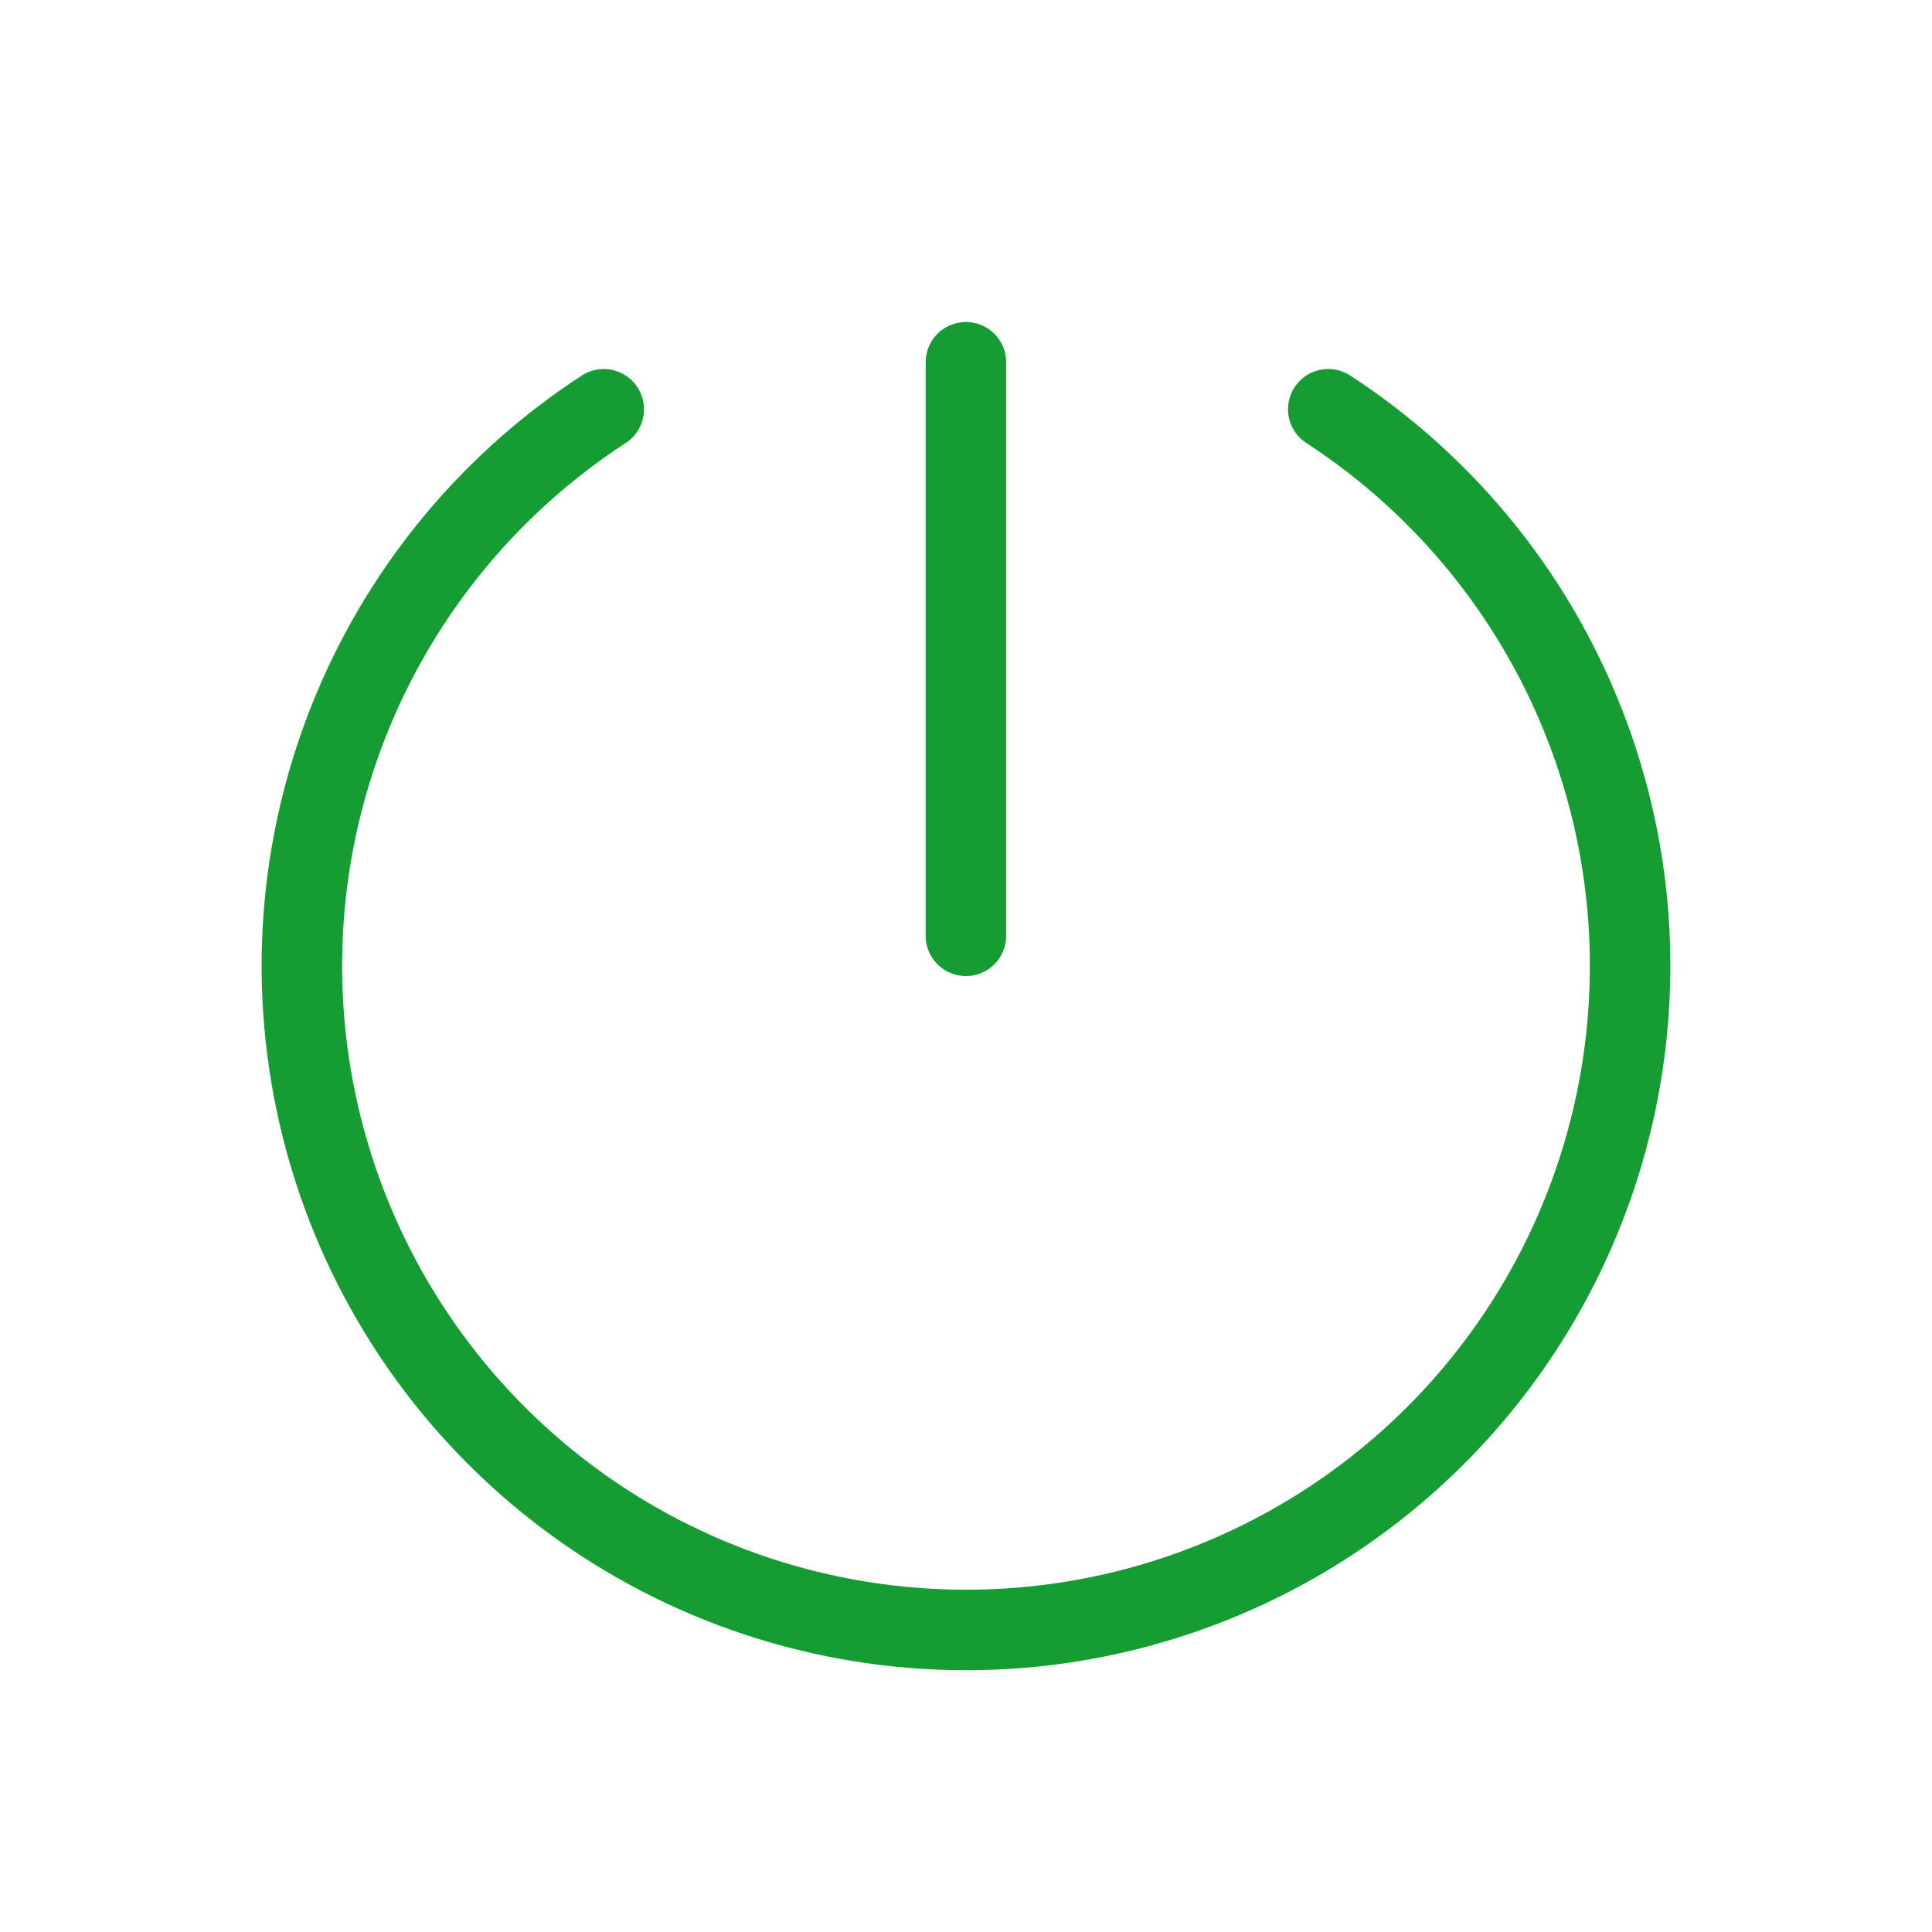 <svg width="24" height="24" viewBox="0 0 24 24" fill="none" xmlns="http://www.w3.org/2000/svg">
<path d="M11.999 4.5V11.625" stroke="#159C33" stroke-linecap="round" stroke-linejoin="round"/>
<path d="M16.5 5.084C17.991 6.054 19.128 7.48 19.742 9.149C20.357 10.818 20.415 12.641 19.909 14.346C19.403 16.051 18.36 17.546 16.934 18.61C15.509 19.674 13.778 20.249 12 20.248C10.222 20.248 8.491 19.674 7.065 18.61C5.64 17.546 4.597 16.051 4.091 14.346C3.585 12.641 3.643 10.818 4.258 9.149C4.872 7.48 6.009 6.054 7.5 5.084" stroke="#159C33" stroke-linecap="round" stroke-linejoin="round"/>
</svg>
